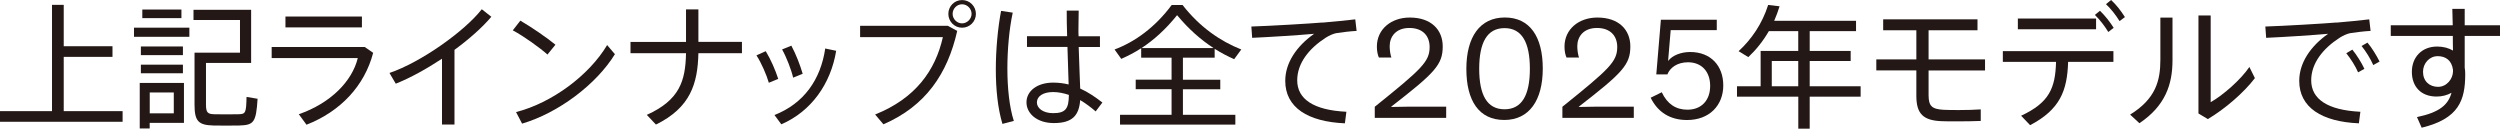<?xml version="1.0" encoding="UTF-8"?>
<svg id="_レイヤー_2" data-name="レイヤー 2" xmlns="http://www.w3.org/2000/svg" viewBox="0 0 484.5 24.92">
  <defs>
    <style>
      .cls-1 {
        fill: #231815;
      }
    </style>
  </defs>
  <g id="PC">
    <g>
      <path class="cls-1" d="M10.08,21.54V.94h2.27v8.02h9.45v2.06h-9.45v10.52h11.41v2.06H0v-2.06h10.08Z"/>
      <path class="cls-1" d="M36.7,5.36v1.77h-10.73v-1.77h10.73ZM29.01,16.07h6.64v7.74h-6.64v1.09h-1.93v-8.83h1.93ZM35.45,9.01v1.67h-8.15v-1.67h8.15ZM35.45,12.53v1.67h-8.15v-1.67h8.15ZM35.16,1.85v1.67h-7.58v-1.67h7.58ZM33.68,21.96v-4.04h-4.66v4.04h4.66ZM38.91,10.21h7.6V3.88h-9.01v-1.98h11.17v10.29h-8.75v8.1c0,1.56.36,1.82,1.64,1.85,1.22.03,3.28.03,4.61,0,1.43-.03,1.54-.21,1.61-3.36l2.14.36c-.29,4.61-.73,5.1-3.57,5.18-1.51.03-3.65.03-5,0-2.86-.08-3.65-.81-3.65-4.01v-10.11h1.2Z"/>
      <path class="cls-1" d="M70.71,9.12l1.61,1.12c-1.69,6.43-6.35,11.36-12.92,13.93l-1.49-2.03c6.2-2.16,10.34-6.41,11.43-10.89h-16.69v-2.14h18.05ZM70.14,3.2v2.11h-14.82v-2.11h14.82Z"/>
      <path class="cls-1" d="M88.08,24.14h-2.42v-12.76c-3,1.98-6.15,3.72-8.96,4.84l-1.22-2.08c6.09-2.06,14.58-8.1,17.89-12.35l1.85,1.46c-1.69,2.01-4.25,4.3-7.14,6.41v14.48Z"/>
      <path class="cls-1" d="M107.64,8.67l-1.54,1.9c-1.43-1.28-4.56-3.54-6.72-4.69l1.46-1.88c2.24,1.3,5.18,3.33,6.8,4.66ZM117.66,8.73l1.51,1.77c-3.57,5.81-10.89,11.36-17.99,13.46l-1.17-2.24c6.96-1.77,14.2-7.16,17.66-13Z"/>
      <path class="cls-1" d="M132.95,8.13V1.82h2.4v6.3h8.44v2.19h-8.44c-.13,5.89-1.54,10.55-8.23,13.83l-1.77-1.88c6.35-2.87,7.5-6.56,7.6-11.95h-10.76v-2.19h10.76Z"/>
      <path class="cls-1" d="M148.4,9.92c.96,1.56,1.9,3.73,2.42,5.37l-1.82.75c-.42-1.48-1.46-3.88-2.4-5.31l1.8-.81ZM162.05,9.84c-1.04,6.41-4.84,11.75-10.63,14.25l-1.33-1.8c5.73-2.24,8.96-6.9,9.84-12.89l2.11.44ZM153.37,8.86c.86,1.59,1.72,3.8,2.19,5.44l-1.85.75c-.34-1.51-1.3-3.98-2.14-5.47l1.8-.73Z"/>
      <path class="cls-1" d="M183.69,5l1.82.99c-1.88,8.31-6.12,14.56-14.3,18.1l-1.61-1.9c7.79-3.12,11.67-8.49,13.13-15h-16.04v-2.19h17.01ZM189.13,2.71c0,1.46-1.2,2.66-2.68,2.66s-2.66-1.2-2.66-2.68,1.17-2.68,2.66-2.68,2.68,1.2,2.68,2.68v.03ZM184.62,2.71c0,.96.83,1.82,1.82,1.82s1.85-.86,1.85-1.85-.83-1.85-1.85-1.85-1.82.86-1.82,1.85v.03Z"/>
      <path class="cls-1" d="M196.27,2.45c-.68,3.12-1.04,7.14-1.04,10.86s.39,7.48,1.25,10.13l-2.21.57c-.91-3.05-1.28-6.72-1.28-10.57s.39-8.02,1.02-11.33l2.27.34ZM206.81,7.03c-.05-1.87-.1-3.65-.08-4.97h2.32c-.03,1.04-.05,2.4-.05,3.67,0,.44,0,.86.03,1.3h4.14v2.08h-4.12c.08,3.07.24,6.17.29,8.05,1.56.7,2.97,1.67,4.3,2.71l-1.3,1.72c-.96-.83-1.98-1.59-3-2.19-.23,3.05-1.59,4.45-5.1,4.45-3.33,0-5.31-1.9-5.31-4.01,0-2.21,2.08-3.83,5.18-3.83,1.07,0,2.06.13,2.99.36-.05-1.88-.16-4.58-.23-7.27h-7.84v-2.08h7.79ZM204.08,17.84c-1.95,0-3.13.83-3.13,2.01,0,1.09,1.15,2.08,3.15,2.08,2.5,0,3.02-.96,3.05-3.54-1.02-.34-2.03-.55-3.07-.55Z"/>
      <path class="cls-1" d="M227.05,22.24v-4.95h-6.95v-1.85h6.95v-4.27h-5.89v-1.82c-1.25.81-2.55,1.48-3.86,2.06l-1.3-1.82c3.93-1.46,7.87-4.3,11.07-8.62h2.11c3.36,4.32,7.37,7.03,11.38,8.62l-1.38,1.88c-1.28-.57-2.53-1.22-3.78-2.01v1.72h-6.15v4.27h7.24v1.85h-7.24v4.95h10.16v1.9h-22.35v-1.9h9.97ZM235.2,9.32c-2.45-1.59-4.82-3.65-7.08-6.38-2.19,2.73-4.51,4.82-6.9,6.38h13.99Z"/>
      <path class="cls-1" d="M256.32,4.38c2.01-.16,4.53-.42,6.33-.63l.26,2.24c-1.15.05-3.07.29-3.98.44-.57.11-1.41.5-1.98.86-3.28,2.11-5.55,4.97-5.55,8.28,0,3.62,3.15,5.78,9.53,6.09l-.29,2.24c-7.19-.31-11.56-3.07-11.56-8.23,0-3.49,2.19-6.72,5.6-9.12-2.89.26-8.57.63-12.01.78l-.16-2.19c3.54-.11,11.36-.57,13.8-.78Z"/>
      <path class="cls-1" d="M280.27,22.84h-13.84v-2.15c9.13-7.34,10.63-8.74,10.63-11.59,0-2.12-1.31-3.68-3.93-3.68s-3.81,1.7-3.81,3.52c0,.81.14,1.68.33,2.21h-2.42c-.25-.53-.39-1.31-.39-2.12,0-3.38,2.78-5.63,6.37-5.63,4.18,0,6.39,2.39,6.39,5.6,0,3.57-1.56,5.14-9.98,11.67v.06c2.2-.06,4.12-.06,5.93-.06h4.72v2.18Z"/>
      <path class="cls-1" d="M291.53,23.25c-4.91,0-7.35-3.73-7.35-9.9s2.61-9.96,7.46-9.96,7.35,3.73,7.35,9.9-2.64,9.96-7.46,9.96ZM291.58,5.45c-3.38,0-4.91,2.79-4.91,7.88s1.53,7.85,4.91,7.85,4.91-2.77,4.91-7.85-1.53-7.88-4.91-7.88Z"/>
      <path class="cls-1" d="M316.63,22.84h-13.84v-2.15c9.13-7.34,10.63-8.74,10.63-11.59,0-2.12-1.31-3.68-3.93-3.68s-3.81,1.7-3.81,3.52c0,.81.14,1.68.33,2.21h-2.42c-.25-.53-.39-1.31-.39-2.12,0-3.38,2.78-5.63,6.37-5.63,4.18,0,6.39,2.39,6.39,5.6,0,3.57-1.56,5.14-9.98,11.67v.06c2.2-.06,4.12-.06,5.93-.06h4.72v2.18Z"/>
      <path class="cls-1" d="M332.71,5.84h-8.93l-.5,5.94h.03c.84-1.09,2.54-1.7,4.24-1.7,3.99,0,6.42,2.65,6.42,6.48s-2.66,6.7-7.01,6.7c-3.27,0-5.66-1.48-7.06-4.32l2.15-1.06c1.06,2.27,2.73,3.38,4.97,3.38,2.73,0,4.41-1.82,4.41-4.61s-1.67-4.58-4.3-4.58c-2.09,0-3.49,1.06-3.99,2.35h-2.15l.89-10.6h10.83v2.03Z"/>
      <path class="cls-1" d="M350.72,18.73v6.2h-2.21v-6.2h-11.88v-2.01h4.58v-6.85h7.29v-3.83h-5.7c-1.12,1.93-2.47,3.62-3.98,5.03l-1.88-1.15c2.53-2.32,4.58-5.34,5.73-8.96l2.21.26c-.29.96-.65,1.9-1.04,2.81h15.86v2.01h-8.98v3.83h7.94v1.95h-7.94v4.9h9.87v2.01h-9.87ZM348.5,16.72v-4.9h-5.13v4.9h5.13Z"/>
      <path class="cls-1" d="M371.39,11.51v-5.65h-6.43v-2.11h18.28v2.11h-9.48v5.65h10.94v2.14h-10.94v4.79c0,2.11.63,2.71,2.92,2.84.57.03,1.72.05,2.92.05,1.59,0,3.18-.05,4.27-.13v2.24c-1.17.05-2.92.08-4.56.08-1.15,0-2.24,0-2.87-.03-3.72-.1-5.05-1.43-5.05-4.92v-4.92h-7.76v-2.14h7.76Z"/>
      <path class="cls-1" d="M393.43,24.25l-1.74-1.82c5.44-2.53,6.64-5.34,6.77-10.44h-10.31v-2.08h21.43v2.08h-8.78c-.16,5.6-1.59,9.25-7.37,12.27ZM406.22,3.59v2.08h-15.16v-2.08h15.16ZM406.97,2.08c1.04,1.02,1.88,2.08,2.66,3.31l-1.04.81c-.75-1.22-1.61-2.34-2.6-3.31l.99-.81ZM409.13,0c1.07.99,1.88,2.06,2.68,3.31l-1.04.78c-.76-1.22-1.62-2.32-2.63-3.28l.99-.81Z"/>
      <path class="cls-1" d="M421.03,3.41v8.28c0,4.69-1.41,8.83-6.41,12.19l-1.8-1.67c4.97-3.07,5.86-6.59,5.86-10.63V3.41h2.34ZM428.43,3v16.8c2.37-1.33,5.78-4.3,7.5-6.82l1.07,2.16c-2.16,2.84-5.83,5.99-9.12,7.94l-1.82-1.09V3h2.37Z"/>
      <path class="cls-1" d="M452.83,4.38c2.01-.16,4.53-.42,6.33-.63l.26,2.24c-1.15.05-3.07.29-3.98.44-.57.11-1.41.5-1.98.86-3.28,2.11-5.55,4.97-5.55,8.28,0,3.62,3.15,5.78,9.53,6.09l-.29,2.24c-7.19-.31-11.56-3.07-11.56-8.23,0-3.49,2.19-6.72,5.6-9.12-2.89.26-8.57.63-12.01.78l-.16-2.19c3.54-.11,11.36-.57,13.8-.78ZM455.88,9.61c.86,1.07,1.74,2.45,2.34,3.73l-1.22.68c-.52-1.22-1.43-2.63-2.29-3.7l1.17-.7ZM458.82,8.26c.86,1.04,1.72,2.42,2.34,3.67l-1.22.68c-.55-1.25-1.41-2.63-2.27-3.7l1.15-.65Z"/>
      <path class="cls-1" d="M475.34,4.9c-.03-1.15-.05-2.24-.08-3.18h2.4v3.18h6.85v2.06h-6.85v6.15c.08.39.1.83.1,1.28,0,5.05-1.25,8.62-8.44,10.36l-.91-2.06c4.38-.91,6.07-2.4,6.69-4.71-.83.47-1.82.73-2.89.73-3.05,0-4.79-1.95-4.79-4.79s1.93-4.9,4.9-4.9c1.2,0,2.24.29,3.07.78-.03-.91-.03-1.88-.03-2.84h-12.03v-2.06h12.01ZM472.37,10.89c-1.51,0-2.79,1.35-2.79,3.02,0,1.8,1.22,2.92,2.92,2.92s2.89-1.59,2.89-3v-.29c-.24-1.82-1.38-2.66-3.02-2.66Z"/>
    </g>
  </g>
</svg>
